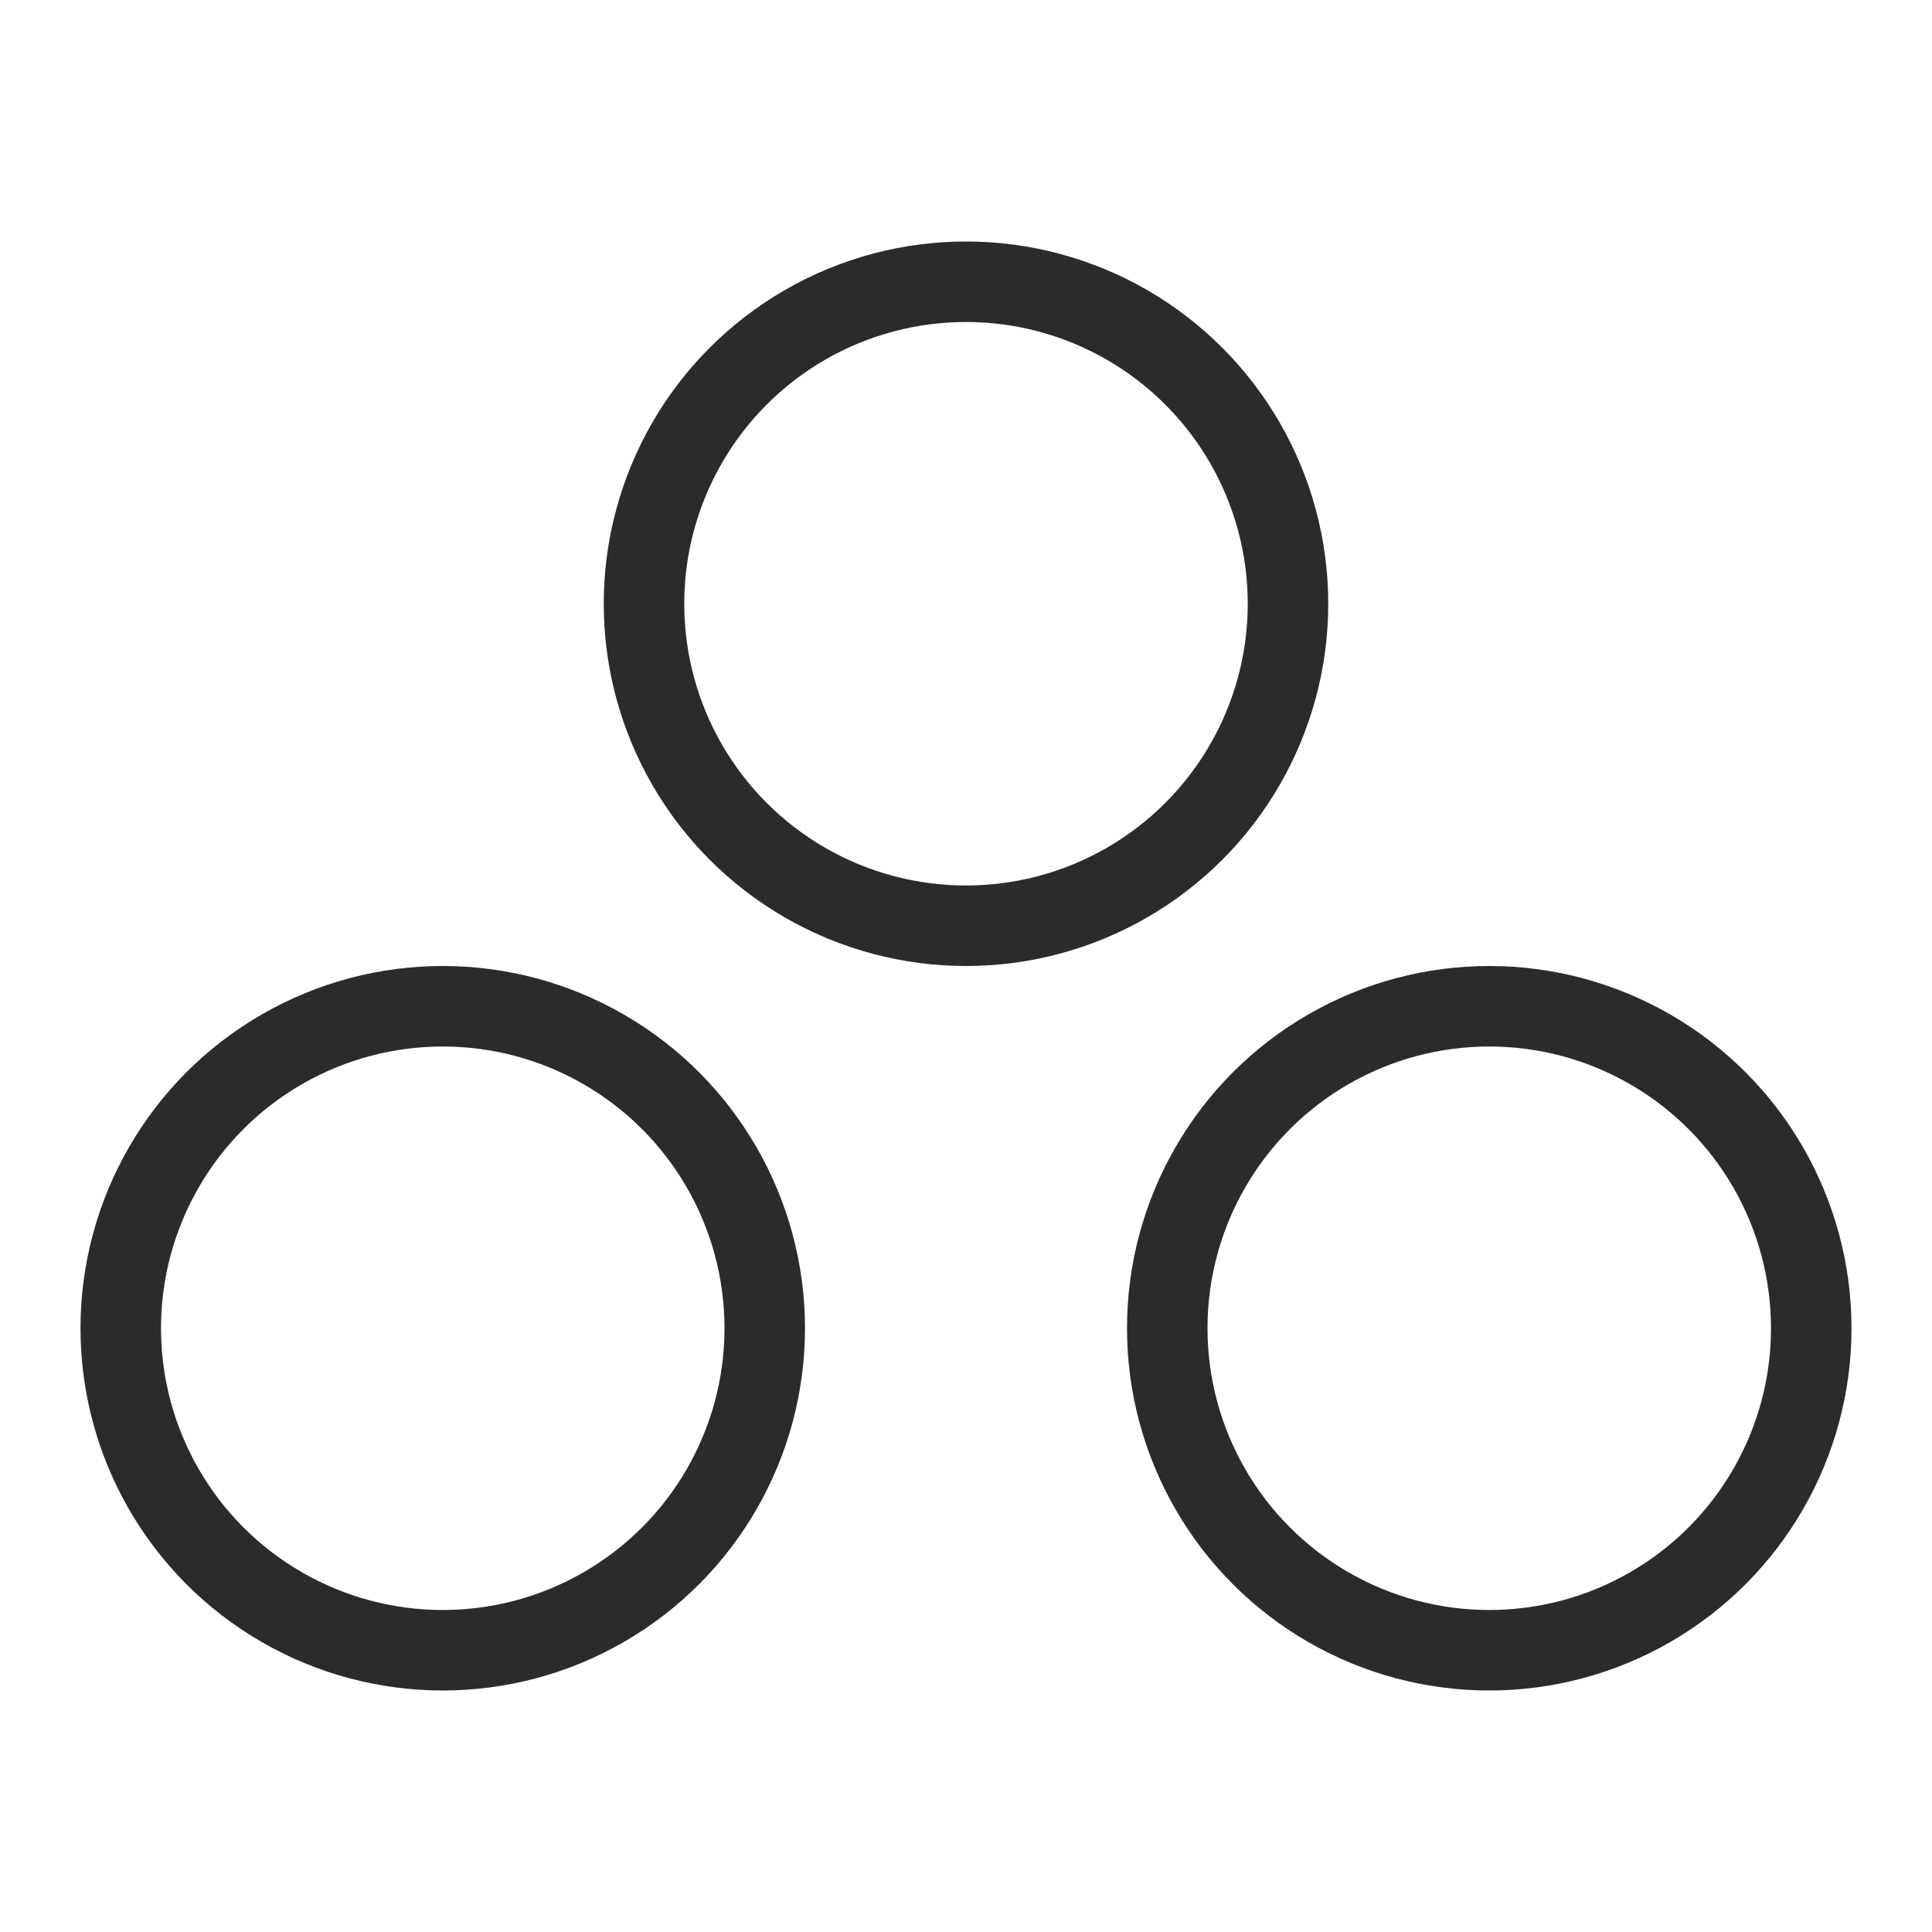 <svg width="24" height="24" viewBox="0 0 24 24" fill="none" xmlns="http://www.w3.org/2000/svg">
<circle cx="12" cy="7.5" r="4" stroke="#2A2B2B"/>
<circle cx="5.5" cy="16.5" r="4" stroke="#2A2B2B"/>
<circle cx="18.5" cy="16.5" r="4" stroke="#2A2B2B"/>
</svg>
